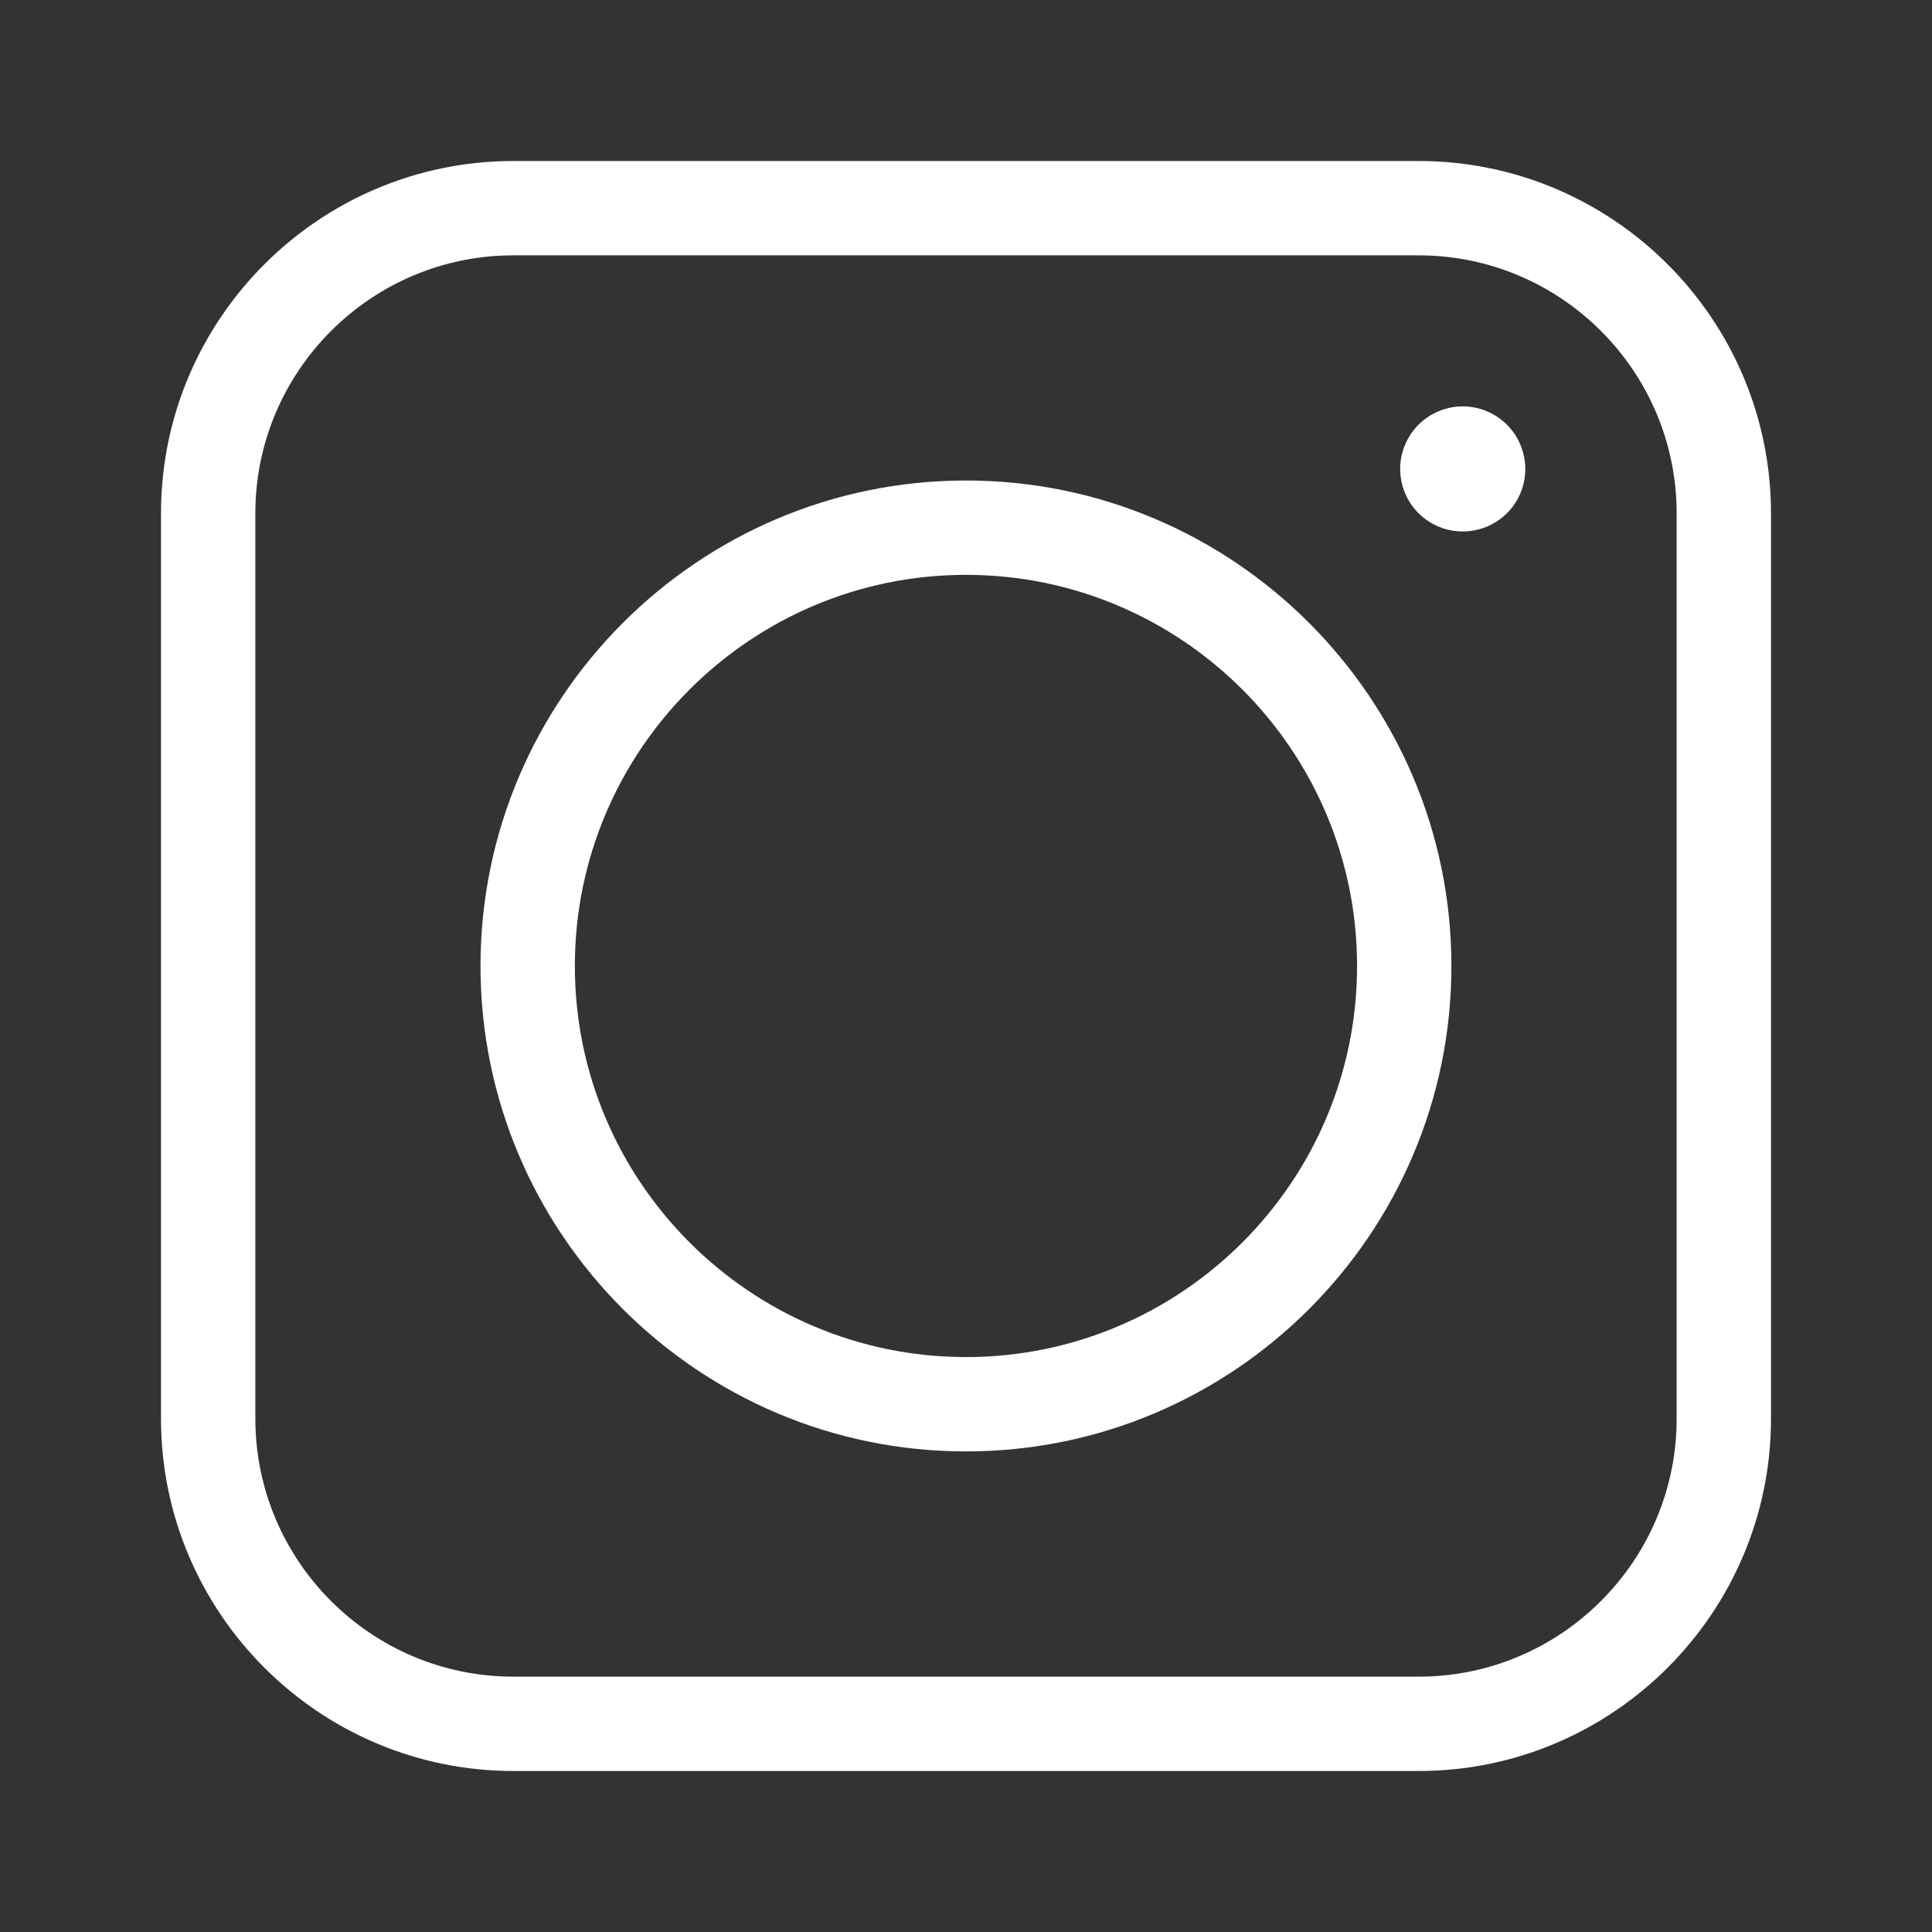 <svg width="24" height="24" viewBox="0 0 24 24" fill="none" xmlns="http://www.w3.org/2000/svg">
<rect x="0" y="0" width="24" height="24" fill="#333333" stroke="none"/>
<path d="M17.623 22H6.377C3.964 22 2 20.036 2 17.623V6.377C2 3.964 3.964 2 6.377 2H17.623C20.036 2 22 3.964 22 6.377V17.623C22 20.036 20.036 22 17.623 22ZM6.377 3.172C4.61 3.172 3.172 4.61 3.172 6.377V17.623C3.172 19.39 4.61 20.828 6.377 20.828H17.623C19.39 20.828 20.828 19.39 20.828 17.623V6.377C20.828 4.61 19.39 3.172 17.623 3.172H6.377Z" fill="white"/>
<path d="M12 18.03C8.675 18.03 5.969 15.325 5.969 12C5.969 8.675 8.675 5.969 12 5.969C15.325 5.969 18.03 8.675 18.03 12C18.03 15.325 15.325 18.03 12 18.03ZM12 7.141C9.321 7.141 7.141 9.321 7.141 12C7.141 14.679 9.321 16.858 12 16.858C14.679 16.858 16.858 14.679 16.858 12C16.858 9.321 14.679 7.141 12 7.141Z" fill="white"/>
<path d="M18.169 6.602C18.038 6.602 17.904 6.569 17.782 6.498C17.603 6.395 17.474 6.227 17.42 6.027C17.367 5.826 17.394 5.617 17.498 5.437C17.602 5.257 17.769 5.129 17.97 5.075C18.17 5.021 18.379 5.049 18.559 5.153C18.739 5.257 18.867 5.424 18.921 5.625C18.975 5.825 18.947 6.034 18.844 6.214C18.7 6.463 18.438 6.602 18.169 6.602Z" fill="white"/>
</svg>
